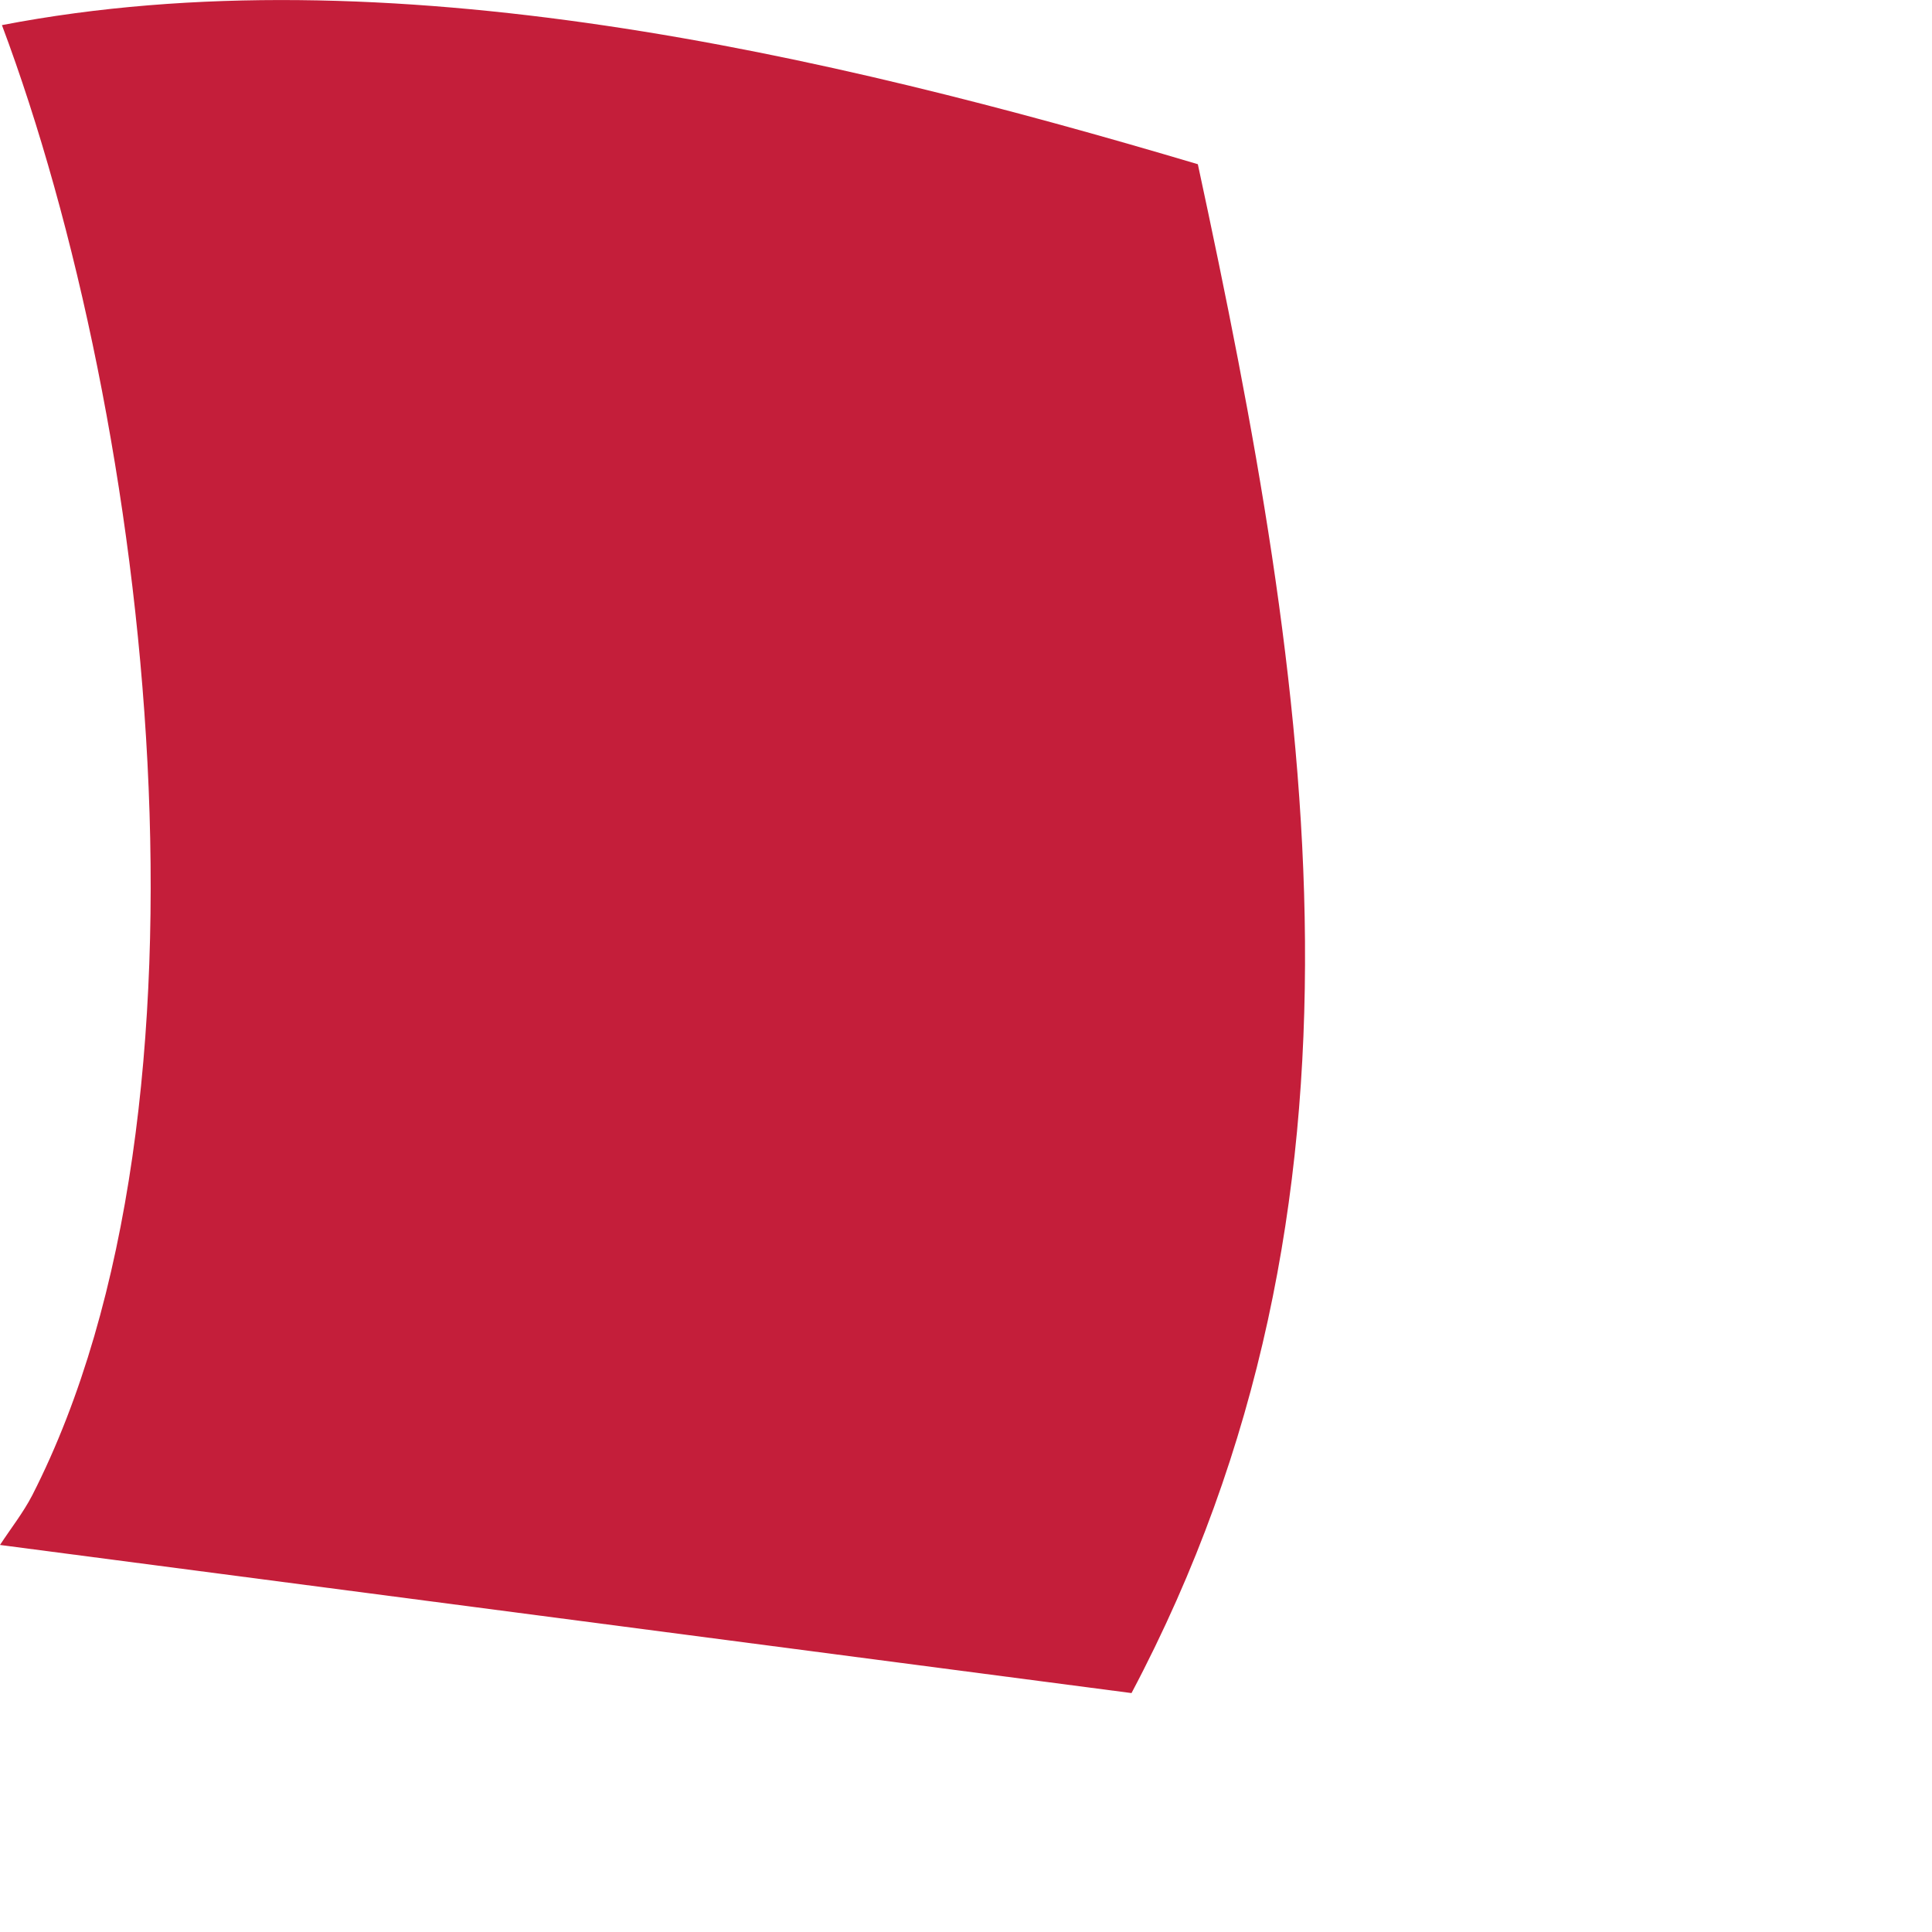 <?xml version="1.0" encoding="utf-8"?>
<svg xmlns="http://www.w3.org/2000/svg" fill="none" height="100%" overflow="visible" preserveAspectRatio="none" style="display: block;" viewBox="0 0 3 3" width="100%">
<path d="M0.003 0.039C0.6 -0.076 1.285 0.084 1.86 0.255C2.036 1.072 2.162 1.864 1.757 2.629L0 2.399C0.017 2.373 0.036 2.349 0.05 2.322C0.359 1.717 0.234 0.655 0.003 0.039Z" fill="#C41E3A" id="Vector"/>
</svg>